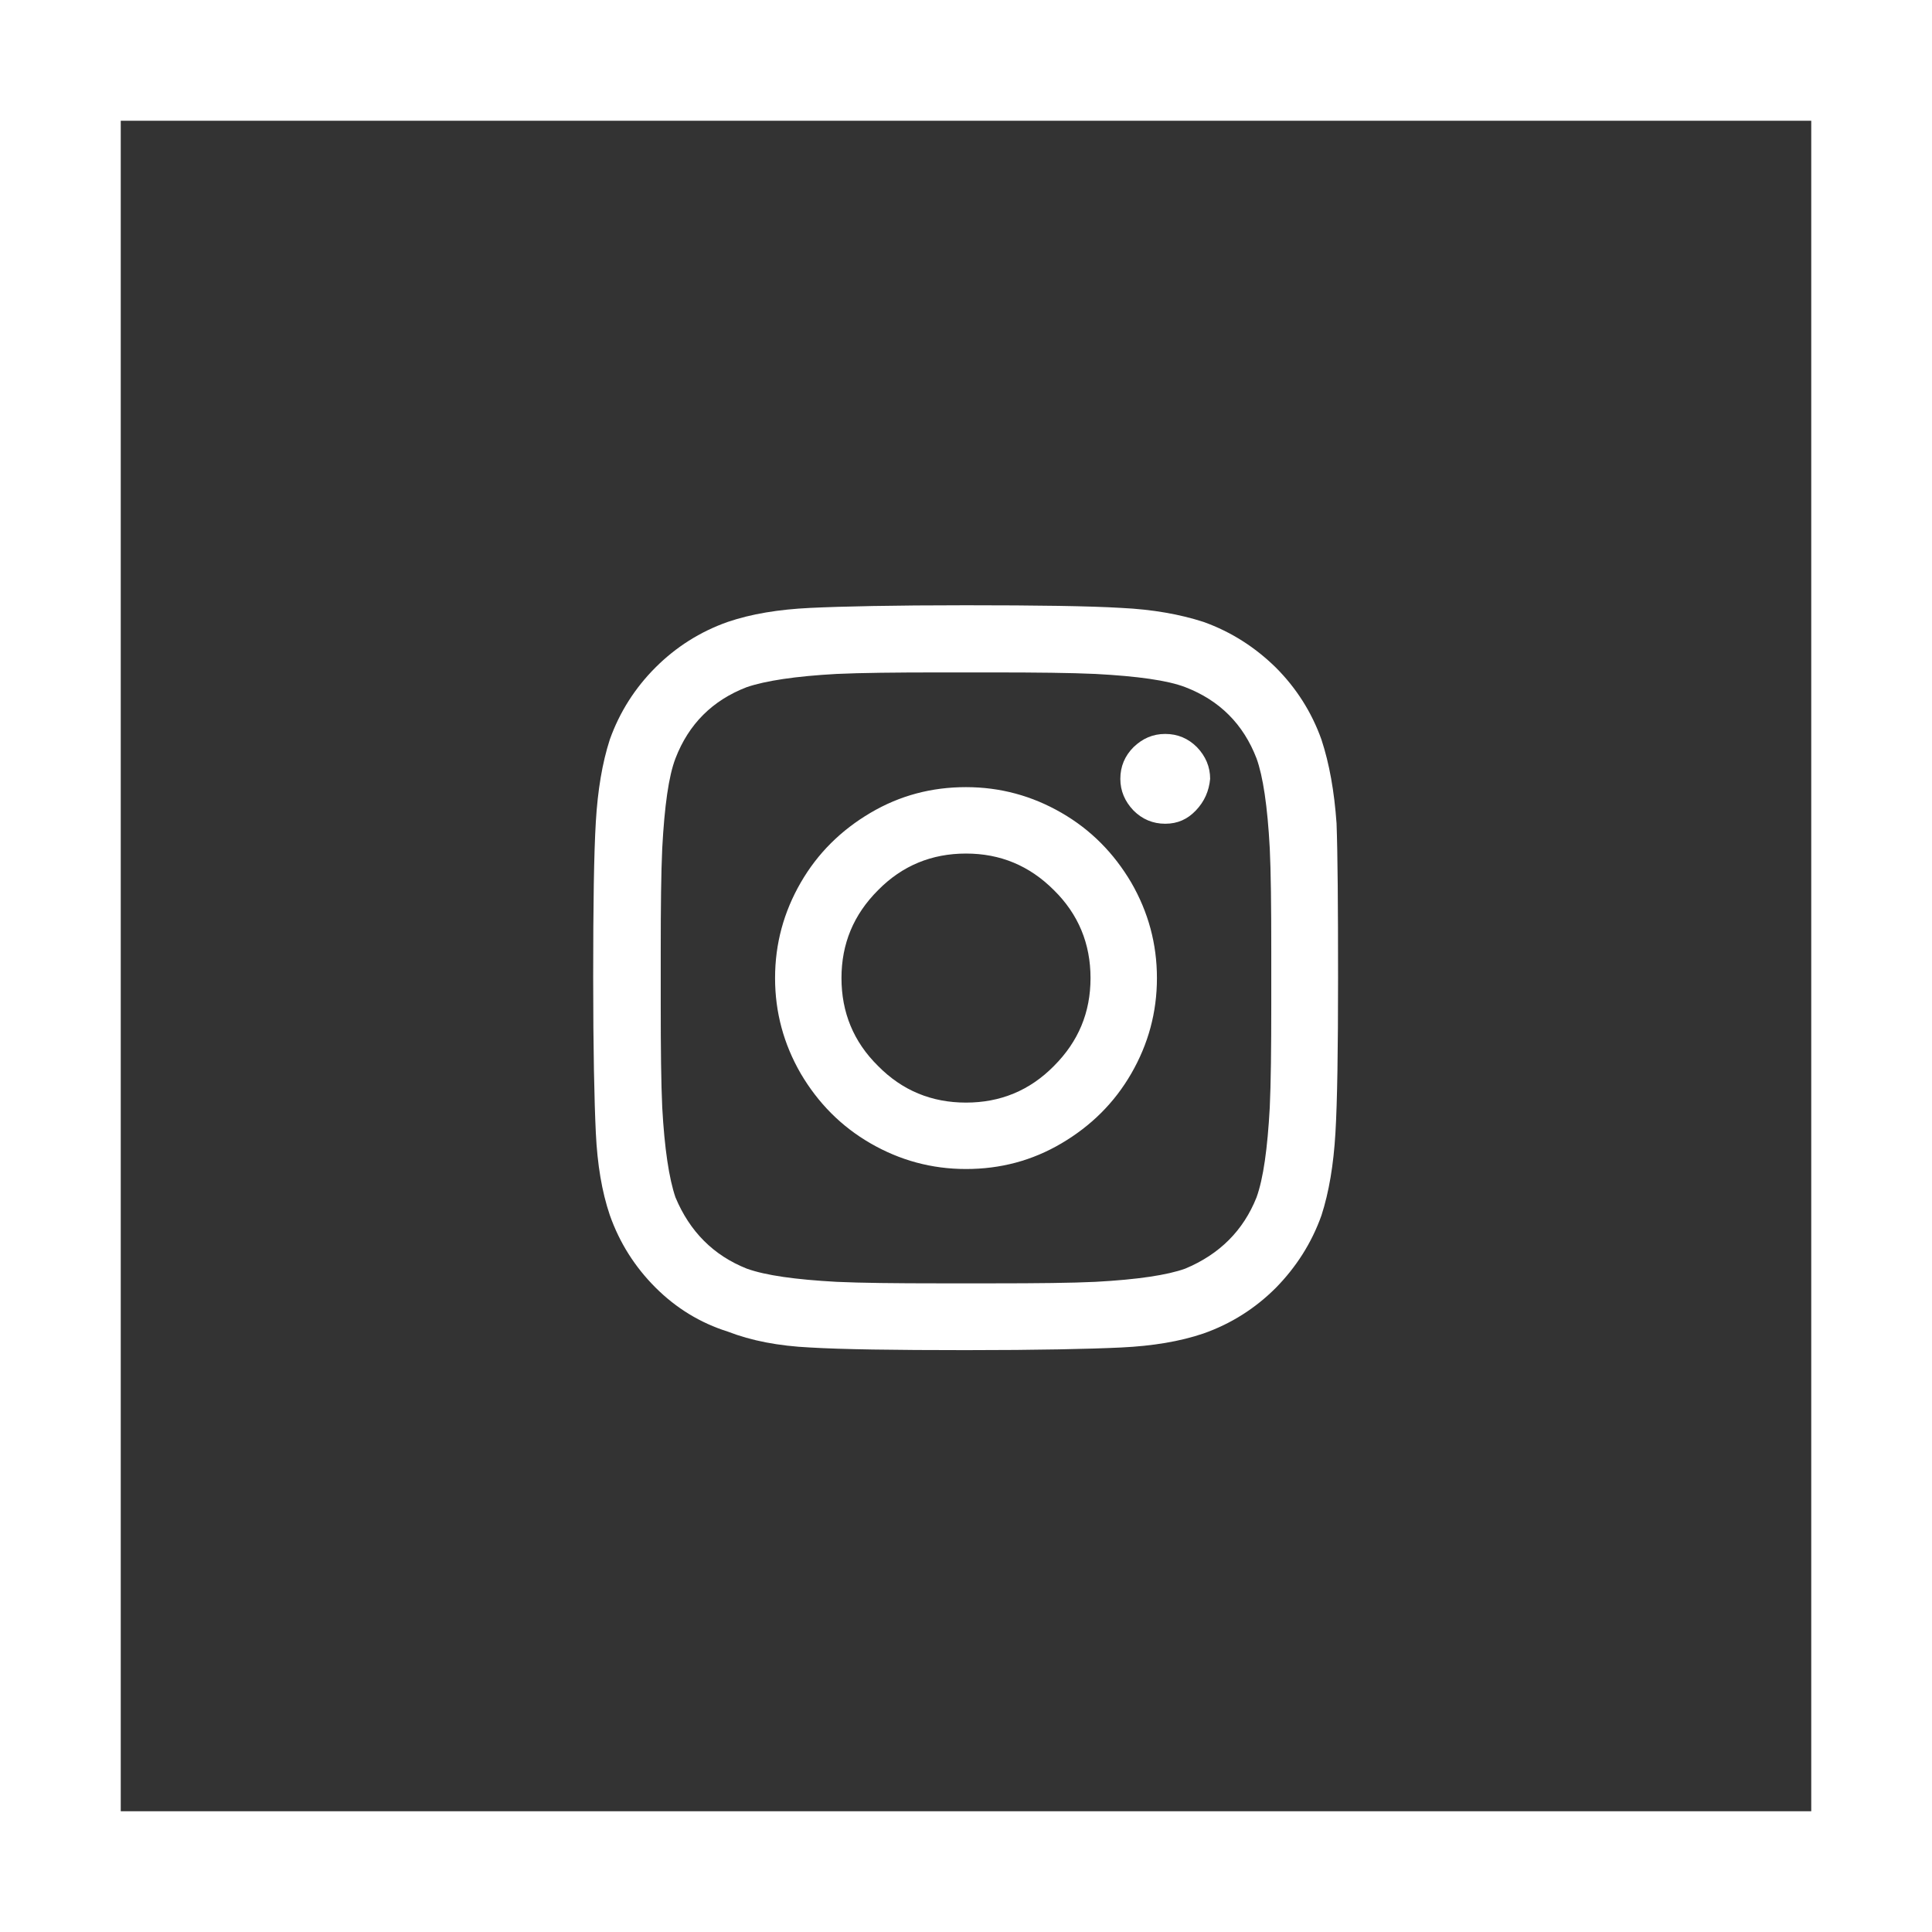 <svg version="1.1" xmlns="http://www.w3.org/2000/svg" xmlns:xlink="http://www.w3.org/1999/xlink" viewBox="0 0 512 512" xml:space="preserve"><rect x="0" y="0" width="512" height="512" fill="#333333" stroke="none"/><g><path style="fill:#FFFFFF;" d="M480,32v448H32V32H480 M512,0H0v512h512V0L512,0z"/></g><g style="enable-background:new ;"><path style="fill:#FFFFFF;" d="M354.2,218.2c0.3,8.2,0.4,21.9,0.4,40.9c0,19.1-0.2,32.8-0.7,41.2s-1.7,15.6-3.7,21.8c-2.6,7.3-6.7,13.7-12.1,19.2c-5.4,5.4-11.8,9.5-19.2,12.1c-6.2,2.1-13.4,3.3-21.8,3.7c-8.4,0.4-22.1,0.7-41.2,0.7c-19.1,0-32.8-0.2-41.2-0.7c-8.4-0.4-15.6-1.8-21.8-4.2c-7.3-2.3-13.7-6.2-19.2-11.7c-5.4-5.4-9.5-11.8-12.1-19.2c-2.1-6.2-3.3-13.4-3.7-21.8s-0.7-22.1-0.7-41.2c0-19.1,0.2-32.8,0.7-41.2s1.7-15.6,3.7-21.8c2.6-7.3,6.7-13.7,12.1-19.1c5.4-5.4,11.8-9.5,19.2-12.1c6.2-2.1,13.4-3.3,21.8-3.7c8.4-0.4,22.1-0.7,41.2-0.7c19.1,0,32.8,0.2,41.2,0.7c8.4,0.4,15.6,1.7,21.8,3.7c7.3,2.6,13.7,6.7,19.2,12.1c5.4,5.4,9.5,11.8,12.1,19.1C352.3,202.4,353.6,209.7,354.2,218.2z M333,317.3c1.8-5,2.9-12.9,3.5-23.8c0.3-6.5,0.4-15.6,0.4-27.3v-14.1c0-12-0.1-21.1-0.4-27.3c-0.6-11.2-1.8-19.1-3.5-23.8c-3.5-9.1-9.8-15.4-18.9-18.9c-4.7-1.8-12.6-2.9-23.8-3.5c-6.5-0.3-15.6-0.4-27.3-0.4H249c-11.7,0-20.8,0.1-27.3,0.4c-10.9,0.6-18.8,1.8-23.8,3.5c-9.1,3.5-15.4,9.8-18.9,18.9c-1.8,4.7-2.9,12.6-3.5,23.8c-0.3,6.5-0.4,15.6-0.4,27.3v14.1c0,11.7,0.1,20.8,0.4,27.3c0.6,10.9,1.8,18.8,3.5,23.8c3.8,9.1,10.1,15.4,18.9,18.9c5,1.8,12.9,2.9,23.8,3.5c6.5,0.3,15.6,0.4,27.3,0.4H263c12,0,21.1-0.1,27.3-0.4c11.2-0.6,19.1-1.8,23.8-3.5C323.2,332.4,329.5,326.1,333,317.3z M256,208.6c9.1,0,17.5,2.3,25.3,6.8c7.8,4.5,13.9,10.7,18.5,18.5c4.5,7.8,6.8,16.2,6.8,25.3c0,9.1-2.3,17.5-6.8,25.3c-4.5,7.8-10.7,13.9-18.5,18.5s-16.2,6.8-25.3,6.8c-9.1,0-17.5-2.3-25.3-6.8s-13.9-10.7-18.5-18.5c-4.5-7.8-6.8-16.2-6.8-25.3c0-9.1,2.3-17.5,6.8-25.3c4.5-7.8,10.7-13.9,18.5-18.5C238.5,210.8,246.9,208.6,256,208.6z M256,292.2c9.1,0,16.9-3.2,23.3-9.7c6.5-6.5,9.7-14.2,9.7-23.3c0-9.1-3.2-16.9-9.7-23.3c-6.5-6.5-14.2-9.7-23.3-9.7c-9.1,0-16.9,3.2-23.3,9.7c-6.5,6.5-9.7,14.2-9.7,23.3c0,9.1,3.2,16.9,9.7,23.3C239.1,289,246.9,292.2,256,292.2z M320.7,206.4c0-3.2-1.2-6-3.5-8.4c-2.3-2.3-5.1-3.5-8.4-3.5s-6,1.2-8.4,3.5c-2.3,2.3-3.5,5.1-3.5,8.4c0,3.2,1.2,6,3.5,8.4c2.3,2.3,5.1,3.5,8.4,3.5s5.9-1.2,8.1-3.5C319.2,212.4,320.4,209.6,320.7,206.4z"/></g></svg>